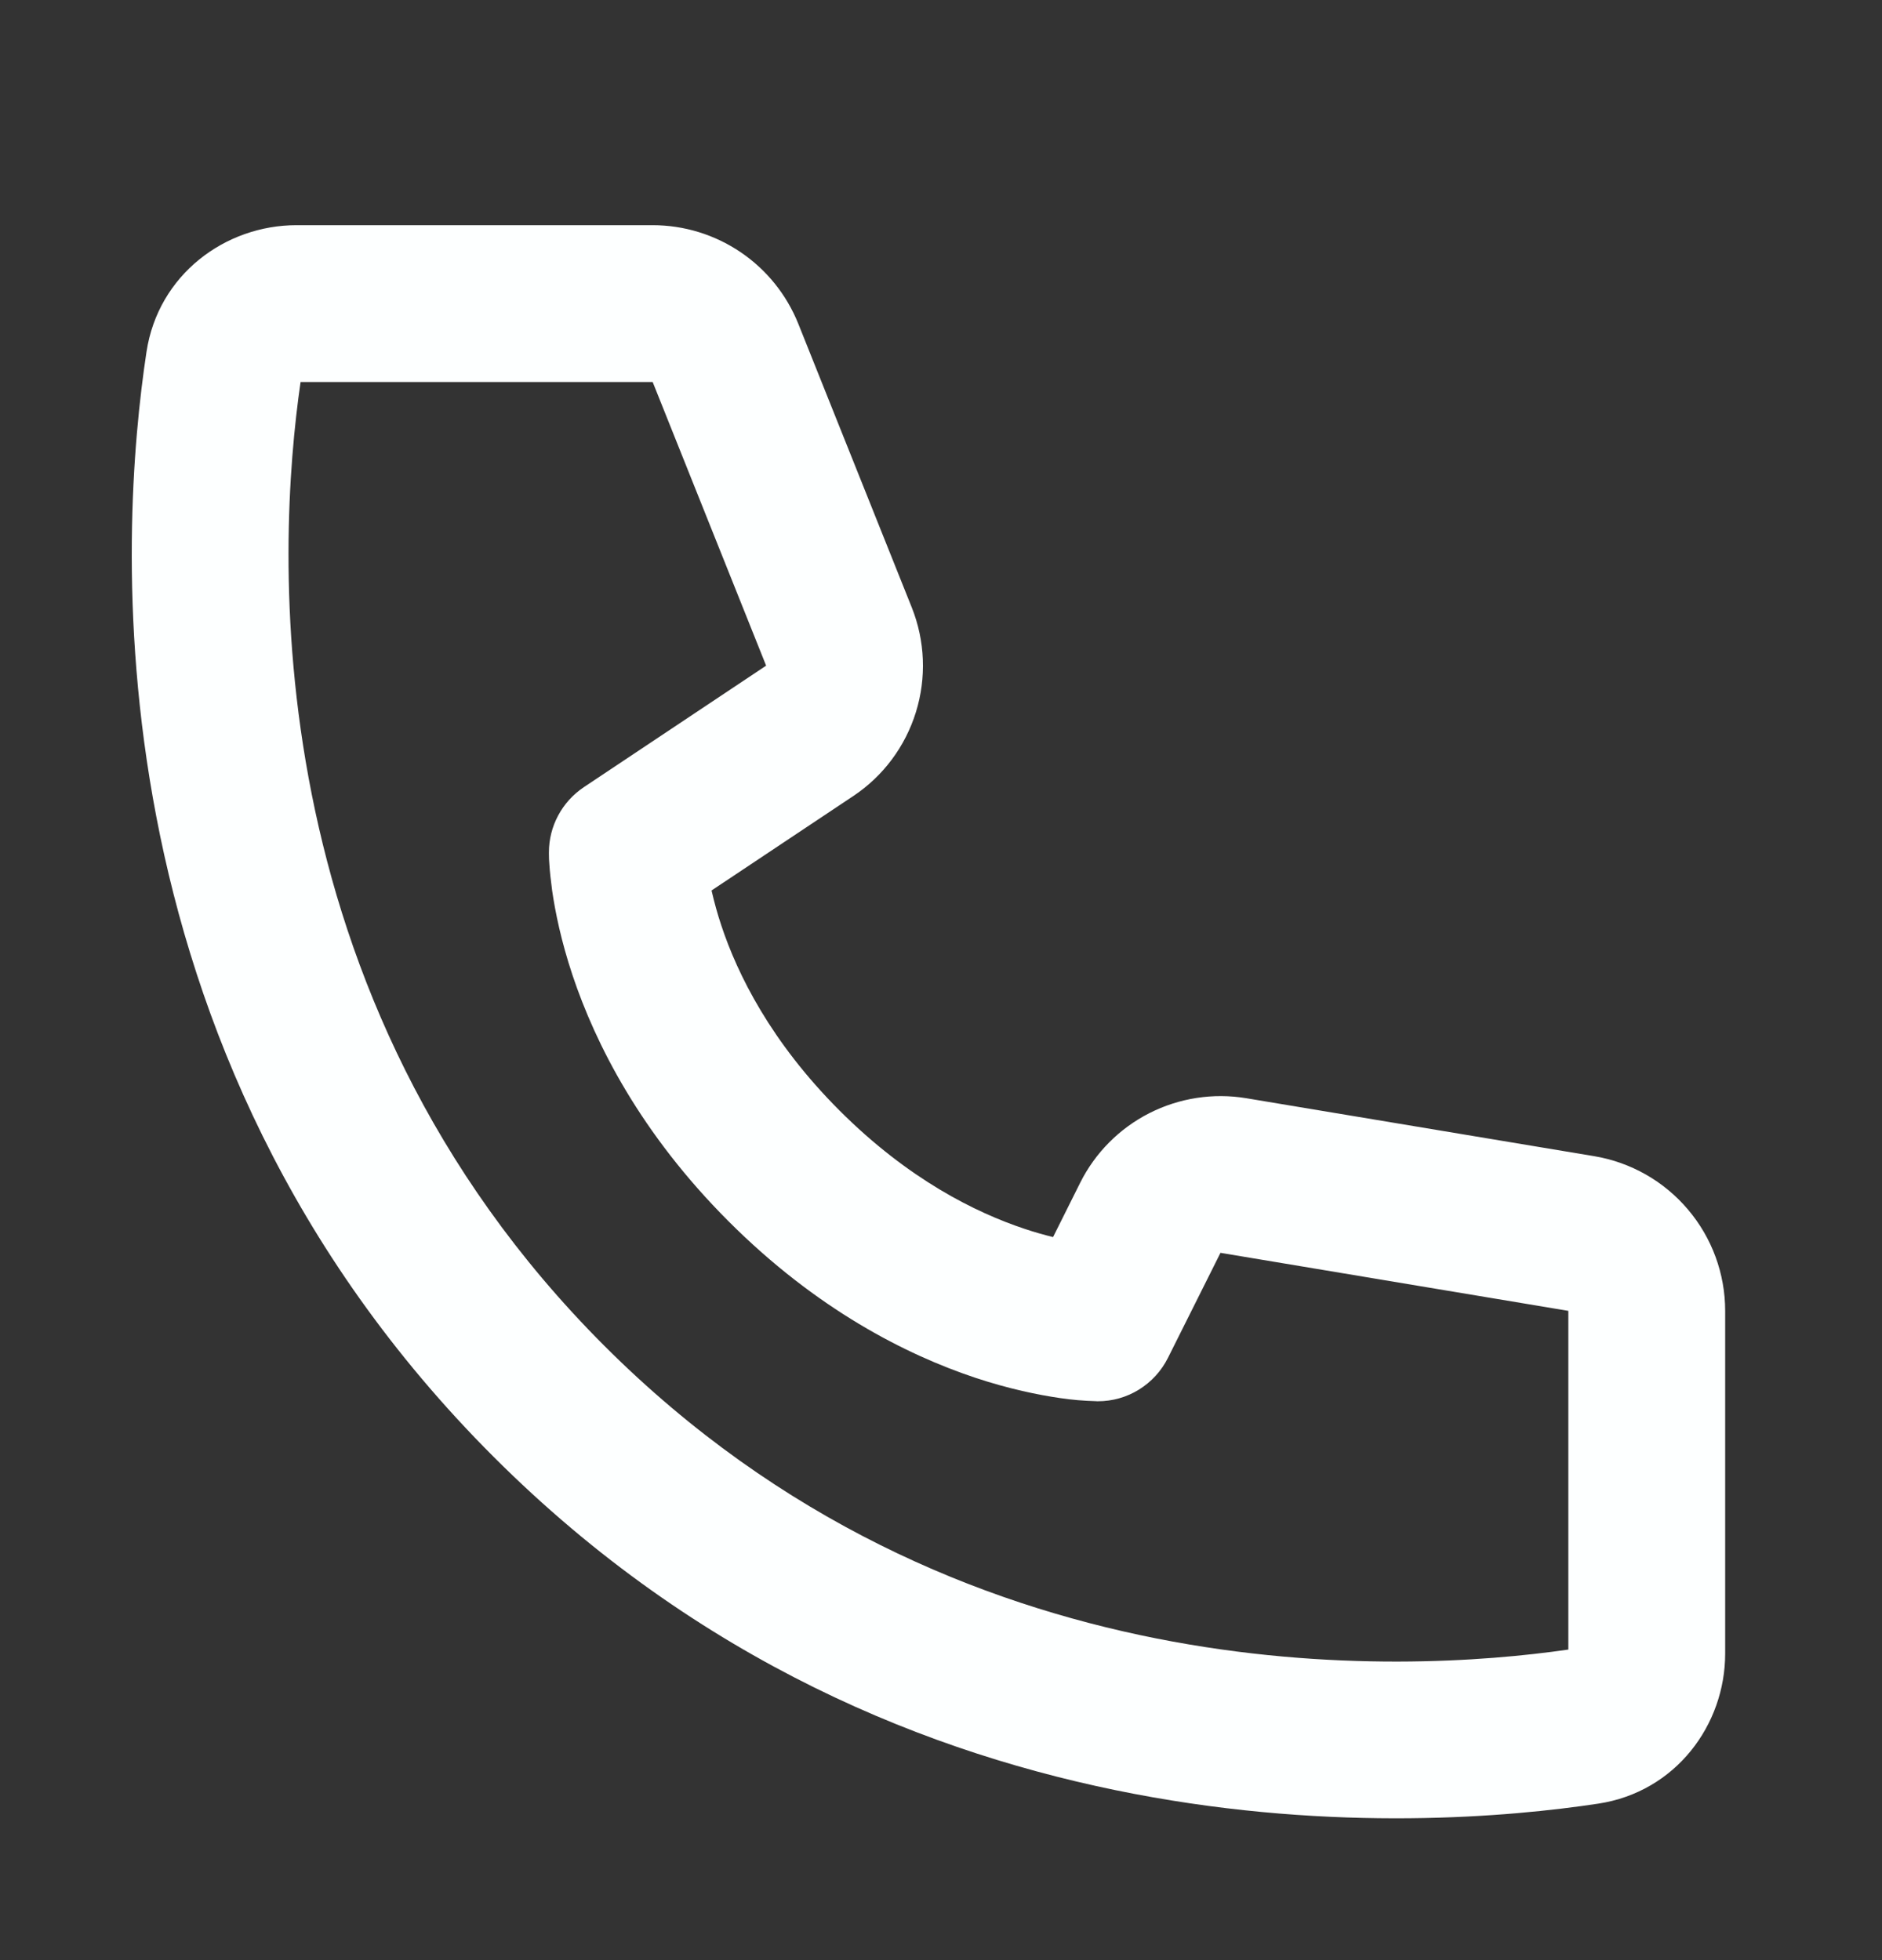 <svg width="24" height="25" viewBox="0 0 24 25" fill="none" xmlns="http://www.w3.org/2000/svg">
<rect x="0" y="0" width="24" height="25" fill="#333333" stroke="none"/>
<g clip-path="url(#clip0_400_355)">
<path d="M3.833 4.872H8.323L9.77 8.49L7.445 10.04C7.308 10.132 7.196 10.255 7.118 10.401C7.04 10.546 7 10.708 7 10.872C7.003 10.966 7 10.873 7 10.873V10.894C7 10.939 7.002 10.984 7.006 11.028C7.011 11.111 7.023 11.221 7.041 11.358C7.08 11.628 7.155 12 7.301 12.438C7.595 13.318 8.171 14.457 9.293 15.579C10.415 16.701 11.554 17.277 12.433 17.571C12.872 17.717 13.243 17.791 13.515 17.831C13.668 17.854 13.823 17.867 13.978 17.871L13.991 17.872H13.999C13.999 17.872 14.111 17.866 14 17.872C14.186 17.872 14.367 17.821 14.525 17.723C14.683 17.625 14.811 17.485 14.894 17.319L15.564 15.979L20 16.719V21.039C17.889 21.344 12.187 21.645 7.707 17.165C3.227 12.685 3.527 6.982 3.833 4.872ZM9.073 11.358L10.88 10.154C11.262 9.9 11.544 9.522 11.68 9.083C11.816 8.645 11.797 8.173 11.627 7.747L10.18 4.129C10.031 3.758 9.775 3.44 9.444 3.216C9.113 2.992 8.723 2.872 8.323 2.872H3.781C2.872 2.872 2.017 3.503 1.868 4.489C1.528 6.731 1.067 13.353 6.293 18.579C11.519 23.805 18.141 23.343 20.383 23.004C21.369 22.854 22 22 22 21.091V16.719C22 16.246 21.832 15.788 21.526 15.427C21.22 15.065 20.796 14.824 20.329 14.746L15.893 14.007C15.471 13.937 15.038 14.004 14.656 14.198C14.275 14.392 13.966 14.703 13.775 15.085L13.429 15.778C13.307 15.748 13.185 15.713 13.066 15.673C12.446 15.467 11.585 15.043 10.707 14.165C9.829 13.287 9.405 12.426 9.199 11.805C9.15 11.659 9.109 11.509 9.074 11.358H9.073Z" fill="#FDFFFF"/>
</g>
<defs>
<clipPath id="clip0_400_355">
<rect width="24" height="24" fill="white" transform="translate(0 0.872)"/>
</clipPath>
</defs>
</svg>
